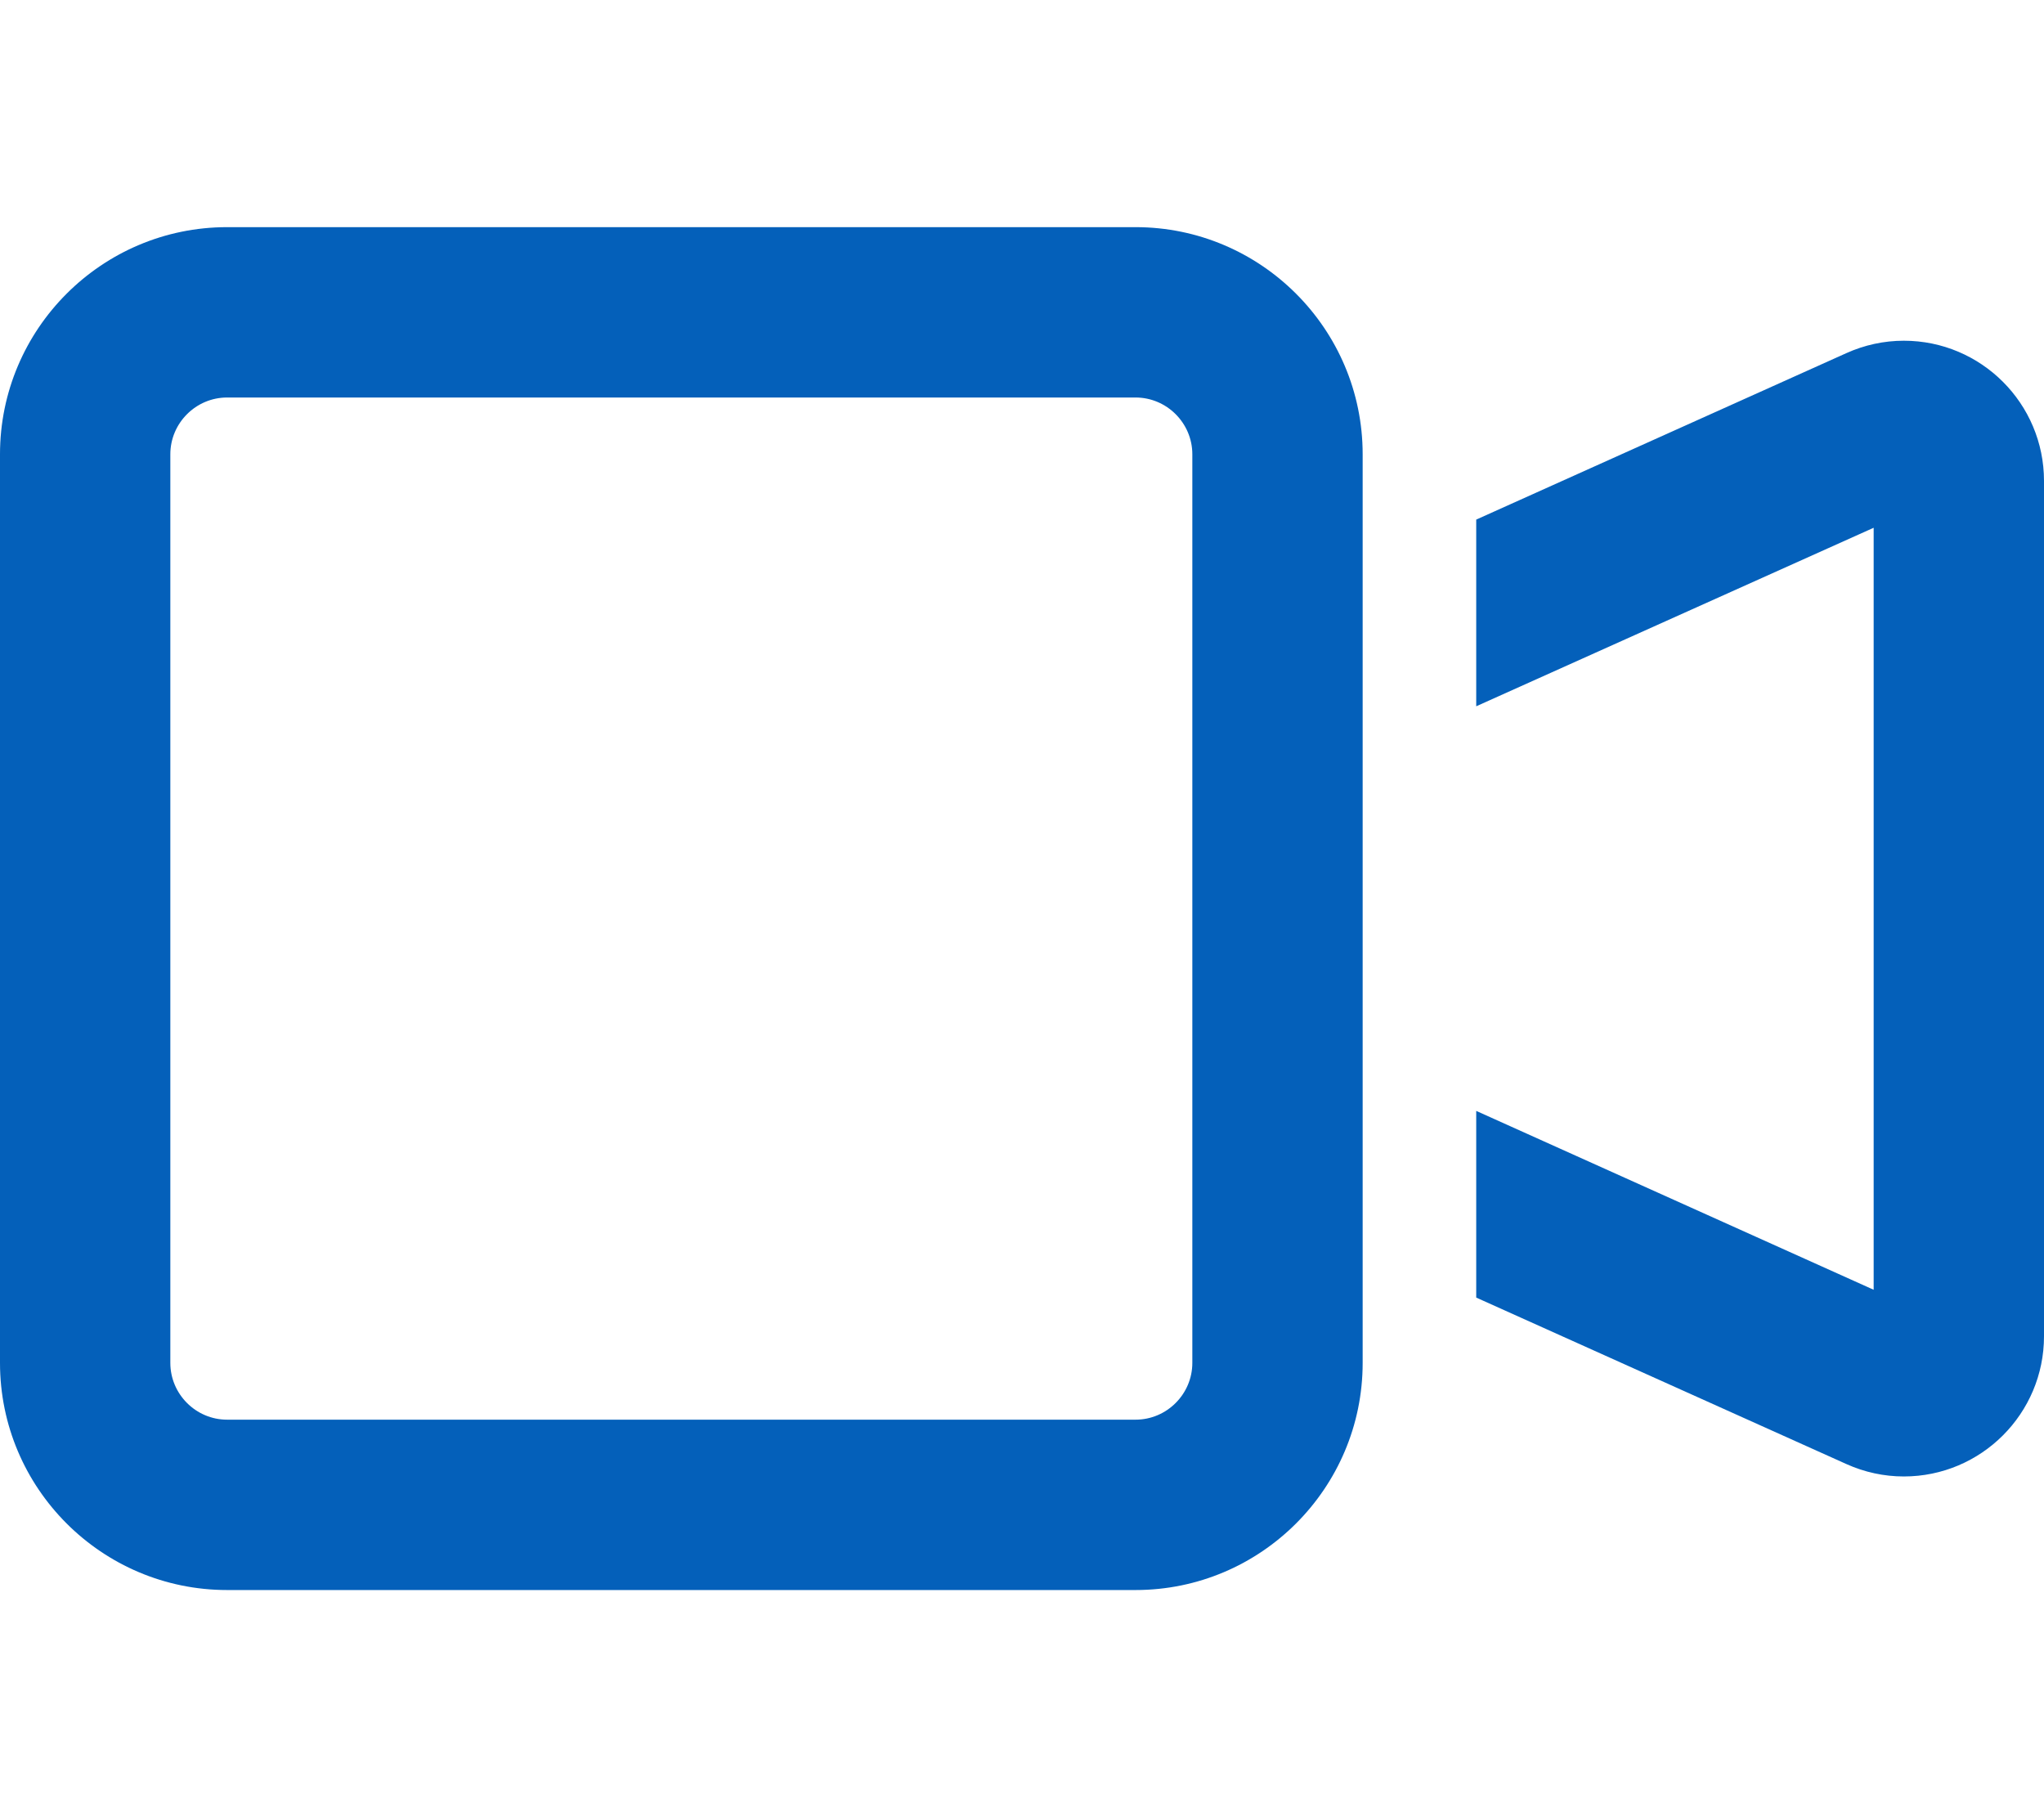﻿<svg xmlns="http://www.w3.org/2000/svg" width="100%" height="100%" viewBox="0 0 576 512"><path style="fill:rgb(4,96,186);fill-rule:nonzero;" d="M64 112c-8.8 0-16 7.2-16 16l0 256c0 8.8 7.2 16 16 16l256 0c8.8 0 16-7.2 16-16l0-256c0-8.8-7.2-16-16-16L64 112zM0 128C0 92.7 28.7 64 64 64l256 0c35.3 0 64 28.7 64 64l0 33 0 190 0 33c0 35.3-28.7 64-64 64L64 448c-35.3 0-64-28.7-64-64L0 128zM528 363.4l0-214.7L416 199l0-52.6L520.3 99.5c5.1-2.3 10.6-3.5 16.2-3.5c21.8 0 39.5 17.7 39.5 39.5l0 241c0 21.8-17.7 39.5-39.5 39.5c-5.6 0-11.1-1.2-16.2-3.5L416 365.6l0-52.6 112 50.4z"/></svg>